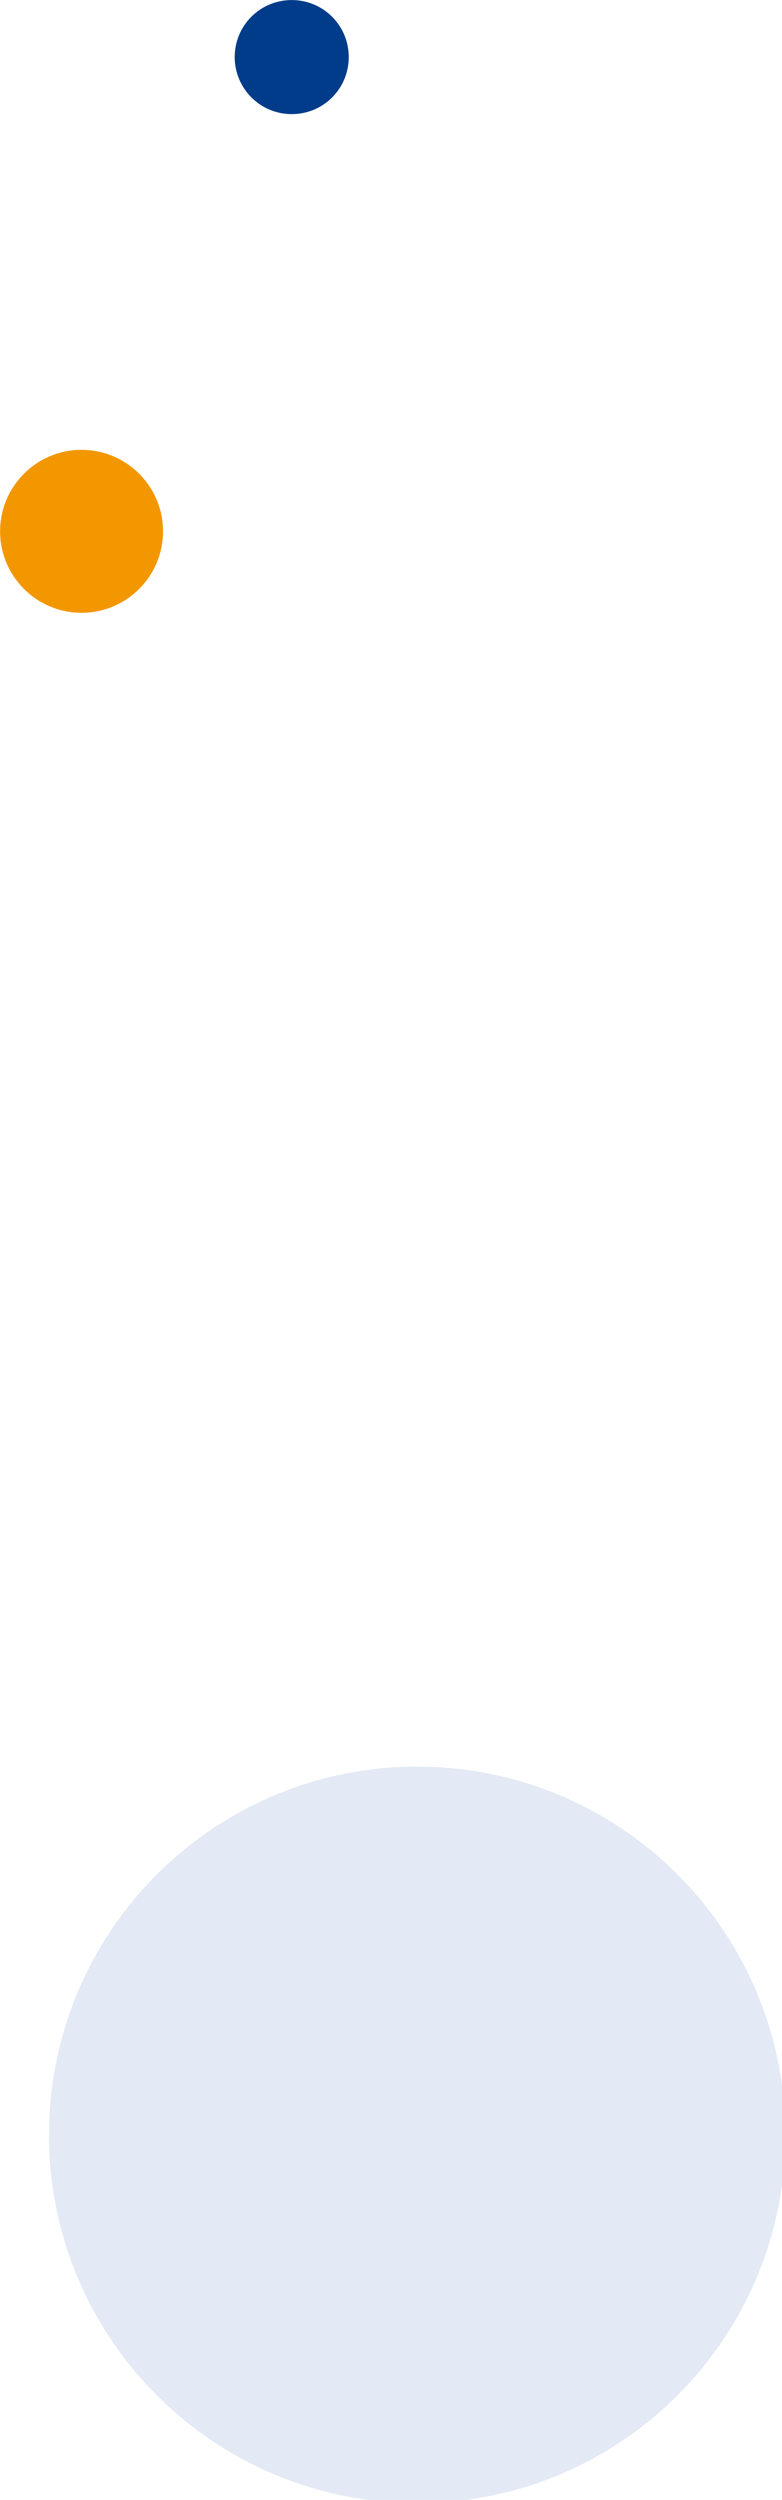 <svg xmlns="http://www.w3.org/2000/svg" width="240" height="767" viewBox="0 0 240 767">
  <g id="グループ_356" data-name="グループ 356" transform="translate(-173 -1032)">
    <g id="グループ_225" data-name="グループ 225" transform="translate(209.031 1527.518)">
      <path id="パス_21" data-name="パス 21" d="M92,272.5c62.4,0,113-50.6,113-113s-50.6-113-113-113s-113,50.6-113,113S29.6,272.5,92,272.5L92,272.5" fill="#E3EAF5"/>
    </g>
    <g id="グループ_226" data-name="グループ 226" transform="translate(142.031 1094.518)">
      <path id="パス_21-2" data-name="パス 21" d="M56,125.5c13.8,0,25-11.2,25-25s-11.2-25-25-25s-25,11.2-25,25l0,0C31,114.3,42.2,125.5,56,125.5" fill="#F39700"/>
    </g>
    <g id="グループ_227" data-name="グループ 227" transform="translate(214.031 956.518)">
      <path id="パス_21-3" data-name="パス 21" d="M48.5,110.5c9.7,0,17.5-7.8,17.5-17.5s-7.8-17.5-17.5-17.5S31,83.3,31,93l0,0C31,102.6,38.8,110.5,48.5,110.5" fill="#003C8A"/>
    </g>
  </g>
</svg>
